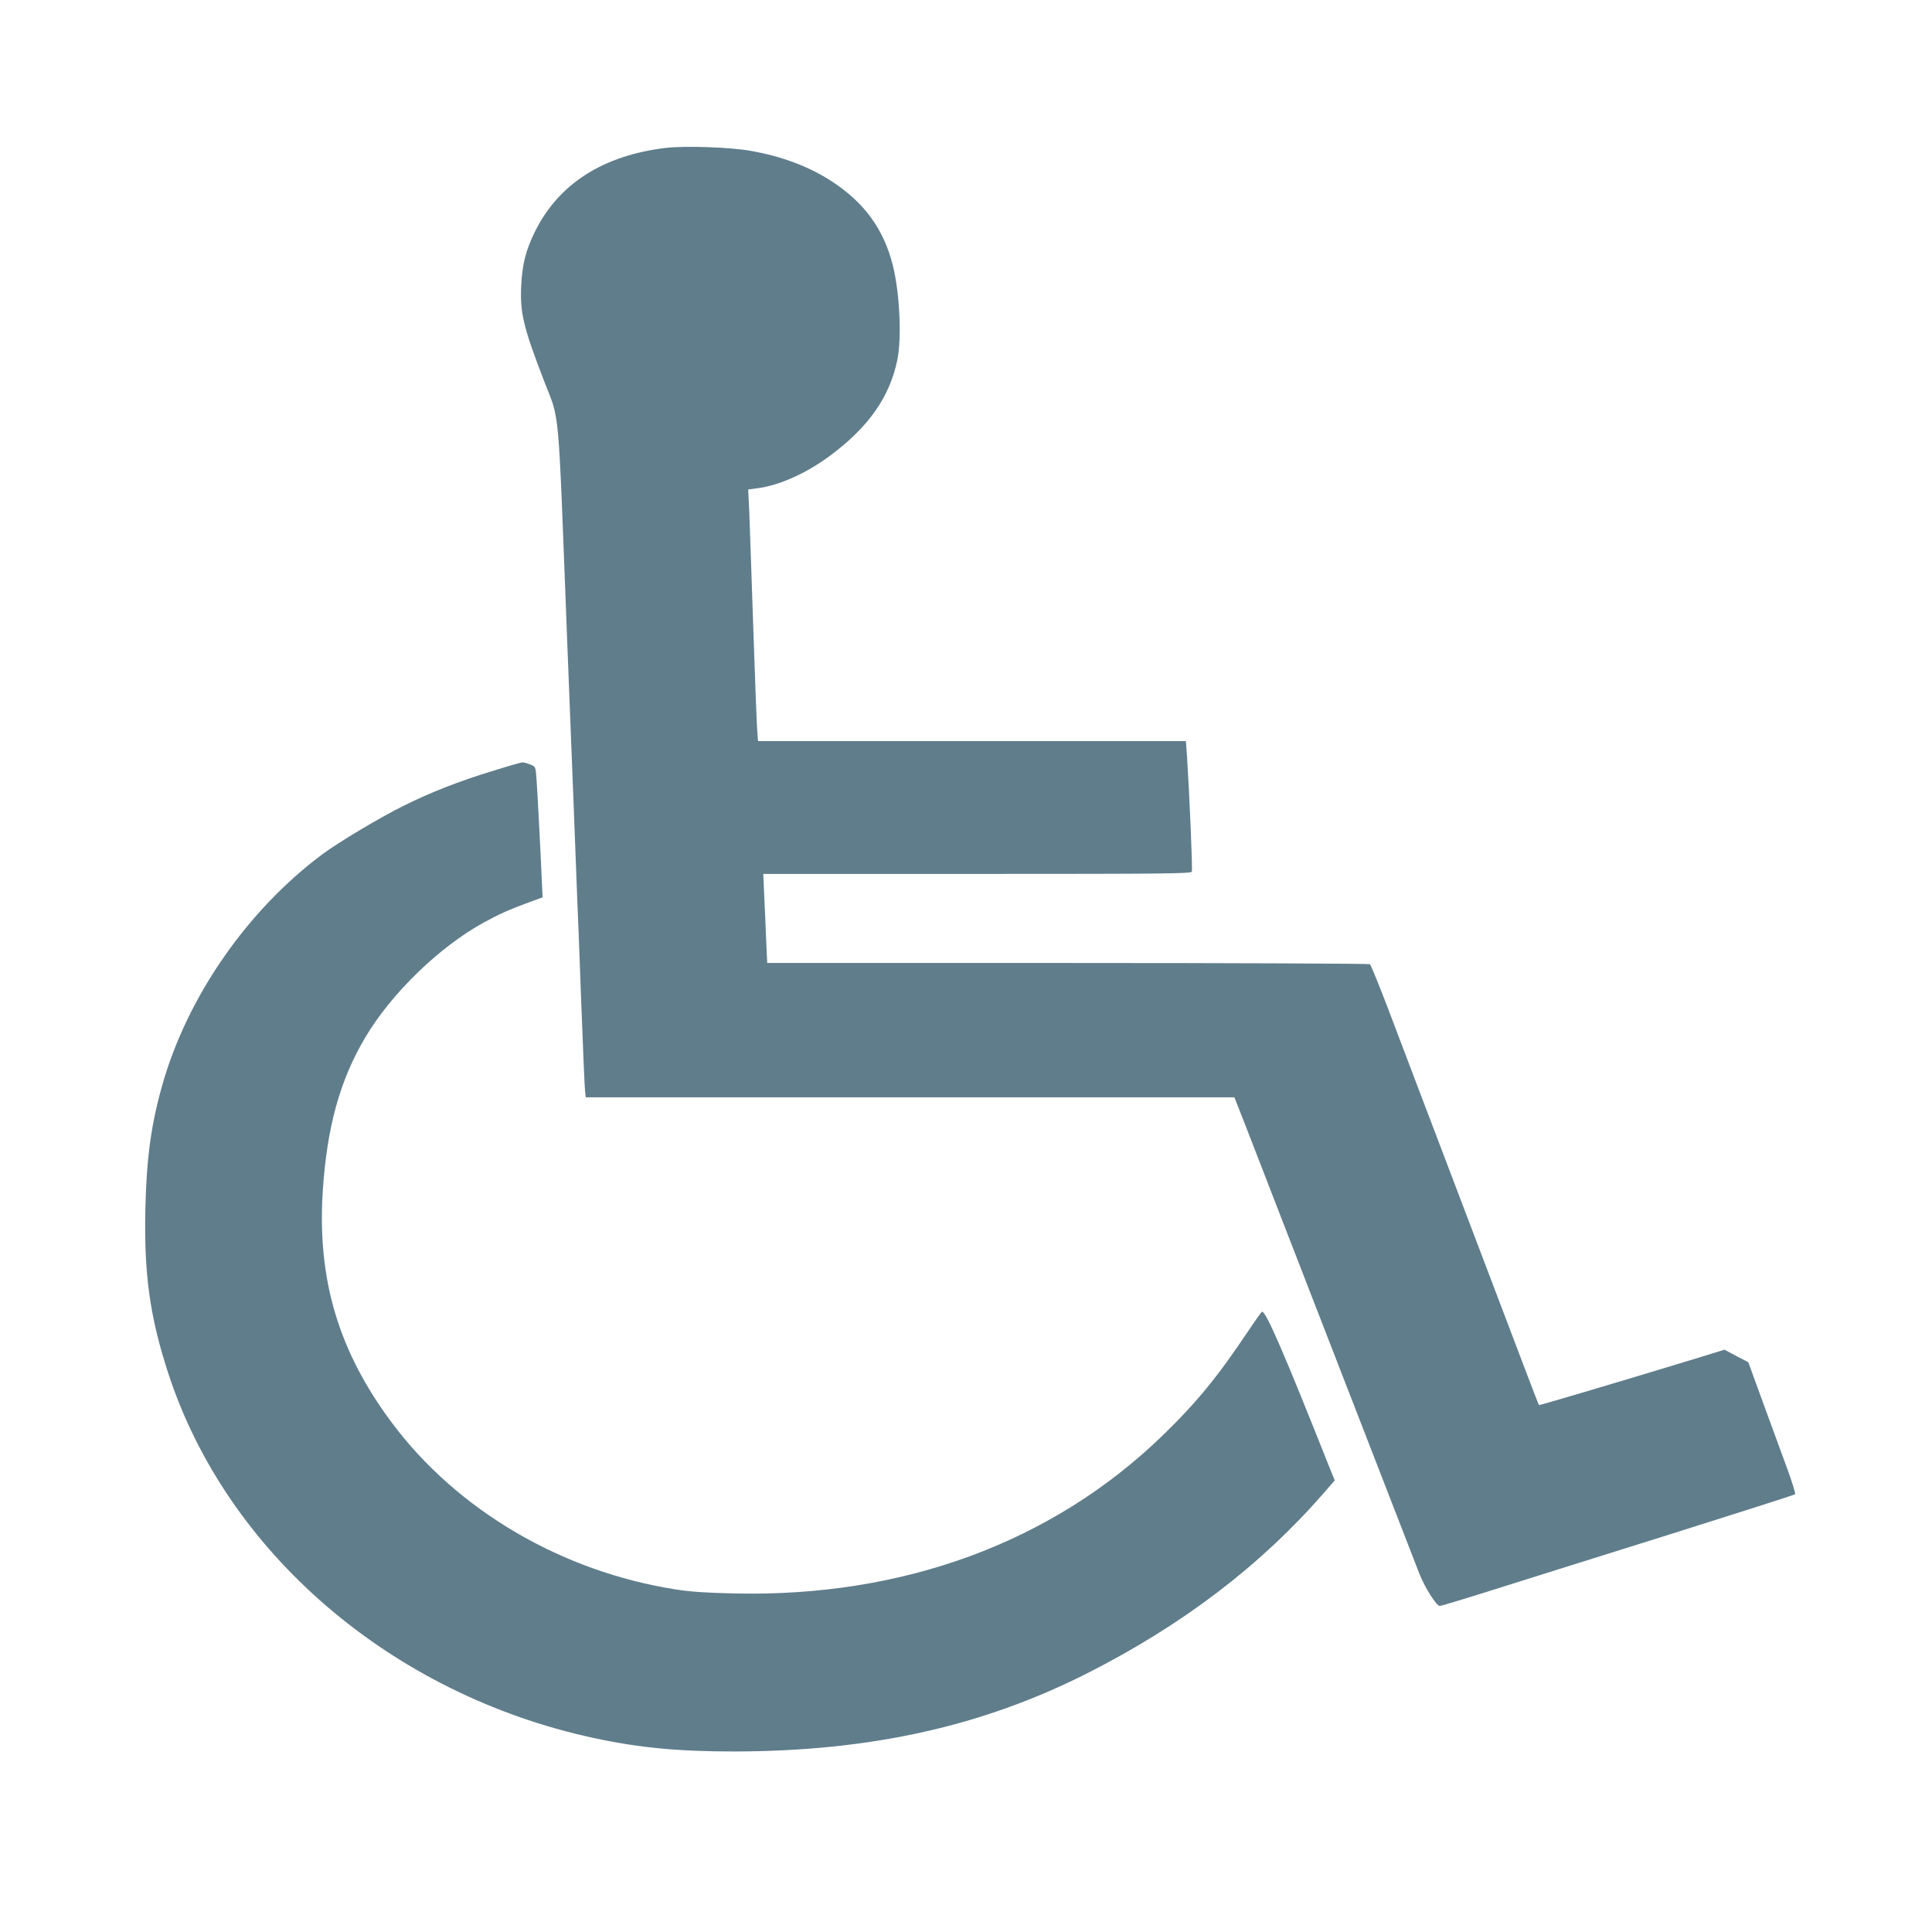 <?xml version="1.0" standalone="no"?>
<!DOCTYPE svg PUBLIC "-//W3C//DTD SVG 20010904//EN"
 "http://www.w3.org/TR/2001/REC-SVG-20010904/DTD/svg10.dtd">
<svg version="1.0" xmlns="http://www.w3.org/2000/svg"
 width="1280pt" height="1280pt" viewBox="0 0 1280 1280"
 preserveAspectRatio="xMidYMid meet">
<g transform="translate(0,1280) scale(0.1,-0.1)"
fill="#607d8b" stroke="none">
<path d="M4410 11820 c-415 -50 -709 -238 -865 -553 -61 -123 -85 -216 -92
-362 -8 -179 14 -272 152 -630 105 -271 91 -119 150 -1650 8 -214 17 -444 20
-510 3 -66 14 -352 25 -635 11 -283 22 -564 24 -625 3 -60 15 -364 26 -675 12
-311 23 -584 26 -607 l5 -43 2149 0 2148 0 66 -167 c36 -93 149 -384 251 -648
668 -1721 881 -2270 909 -2342 36 -91 113 -213 135 -213 8 0 170 49 360 109
190 60 715 225 1166 366 451 142 823 261 828 265 4 3 -18 76 -49 161 -31 85
-103 280 -159 434 l-102 280 -79 41 -79 42 -155 -48 c-555 -169 -1071 -322
-1074 -319 -2 2 -49 123 -104 269 -55 146 -252 663 -437 1150 -185 487 -389
1022 -452 1190 -64 168 -121 308 -127 312 -6 4 -907 8 -2002 8 l-1991 0 -7
153 c-3 83 -9 216 -13 295 l-6 142 1417 0 c1260 0 1417 2 1422 15 6 14 -15
504 -32 768 l-7 97 -1417 0 -1418 0 -6 83 c-3 45 -15 354 -26 687 -11 333 -23
671 -26 751 l-7 146 59 8 c146 18 326 99 485 217 255 190 393 388 444 633 30
148 16 444 -30 628 -60 238 -188 414 -402 554 -151 99 -334 168 -542 204 -132
24 -437 34 -561 19z"/>
<path d="M3260 7691 c-220 -67 -408 -141 -585 -229 -156 -77 -430 -241 -537
-320 -500 -372 -899 -948 -1064 -1535 -74 -262 -104 -488 -111 -824 -9 -425
30 -705 149 -1073 387 -1196 1481 -2136 2823 -2425 302 -65 559 -89 935 -89
898 2 1637 166 2333 518 632 320 1150 715 1567 1194 l73 84 -31 76 c-308 776
-424 1043 -451 1042 -3 -1 -44 -58 -91 -128 -202 -303 -343 -475 -570 -695
-730 -706 -1717 -1070 -2837 -1044 -178 4 -286 11 -383 26 -757 118 -1450 524
-1883 1104 -353 472 -495 947 -459 1529 27 428 114 744 284 1028 173 291 491
598 783 758 102 56 171 87 300 134 l90 33 -3 60 c-8 198 -33 671 -38 733 -6
72 -6 73 -41 87 -20 8 -43 15 -52 14 -9 0 -99 -26 -201 -58z"/>
</g>
</svg>
